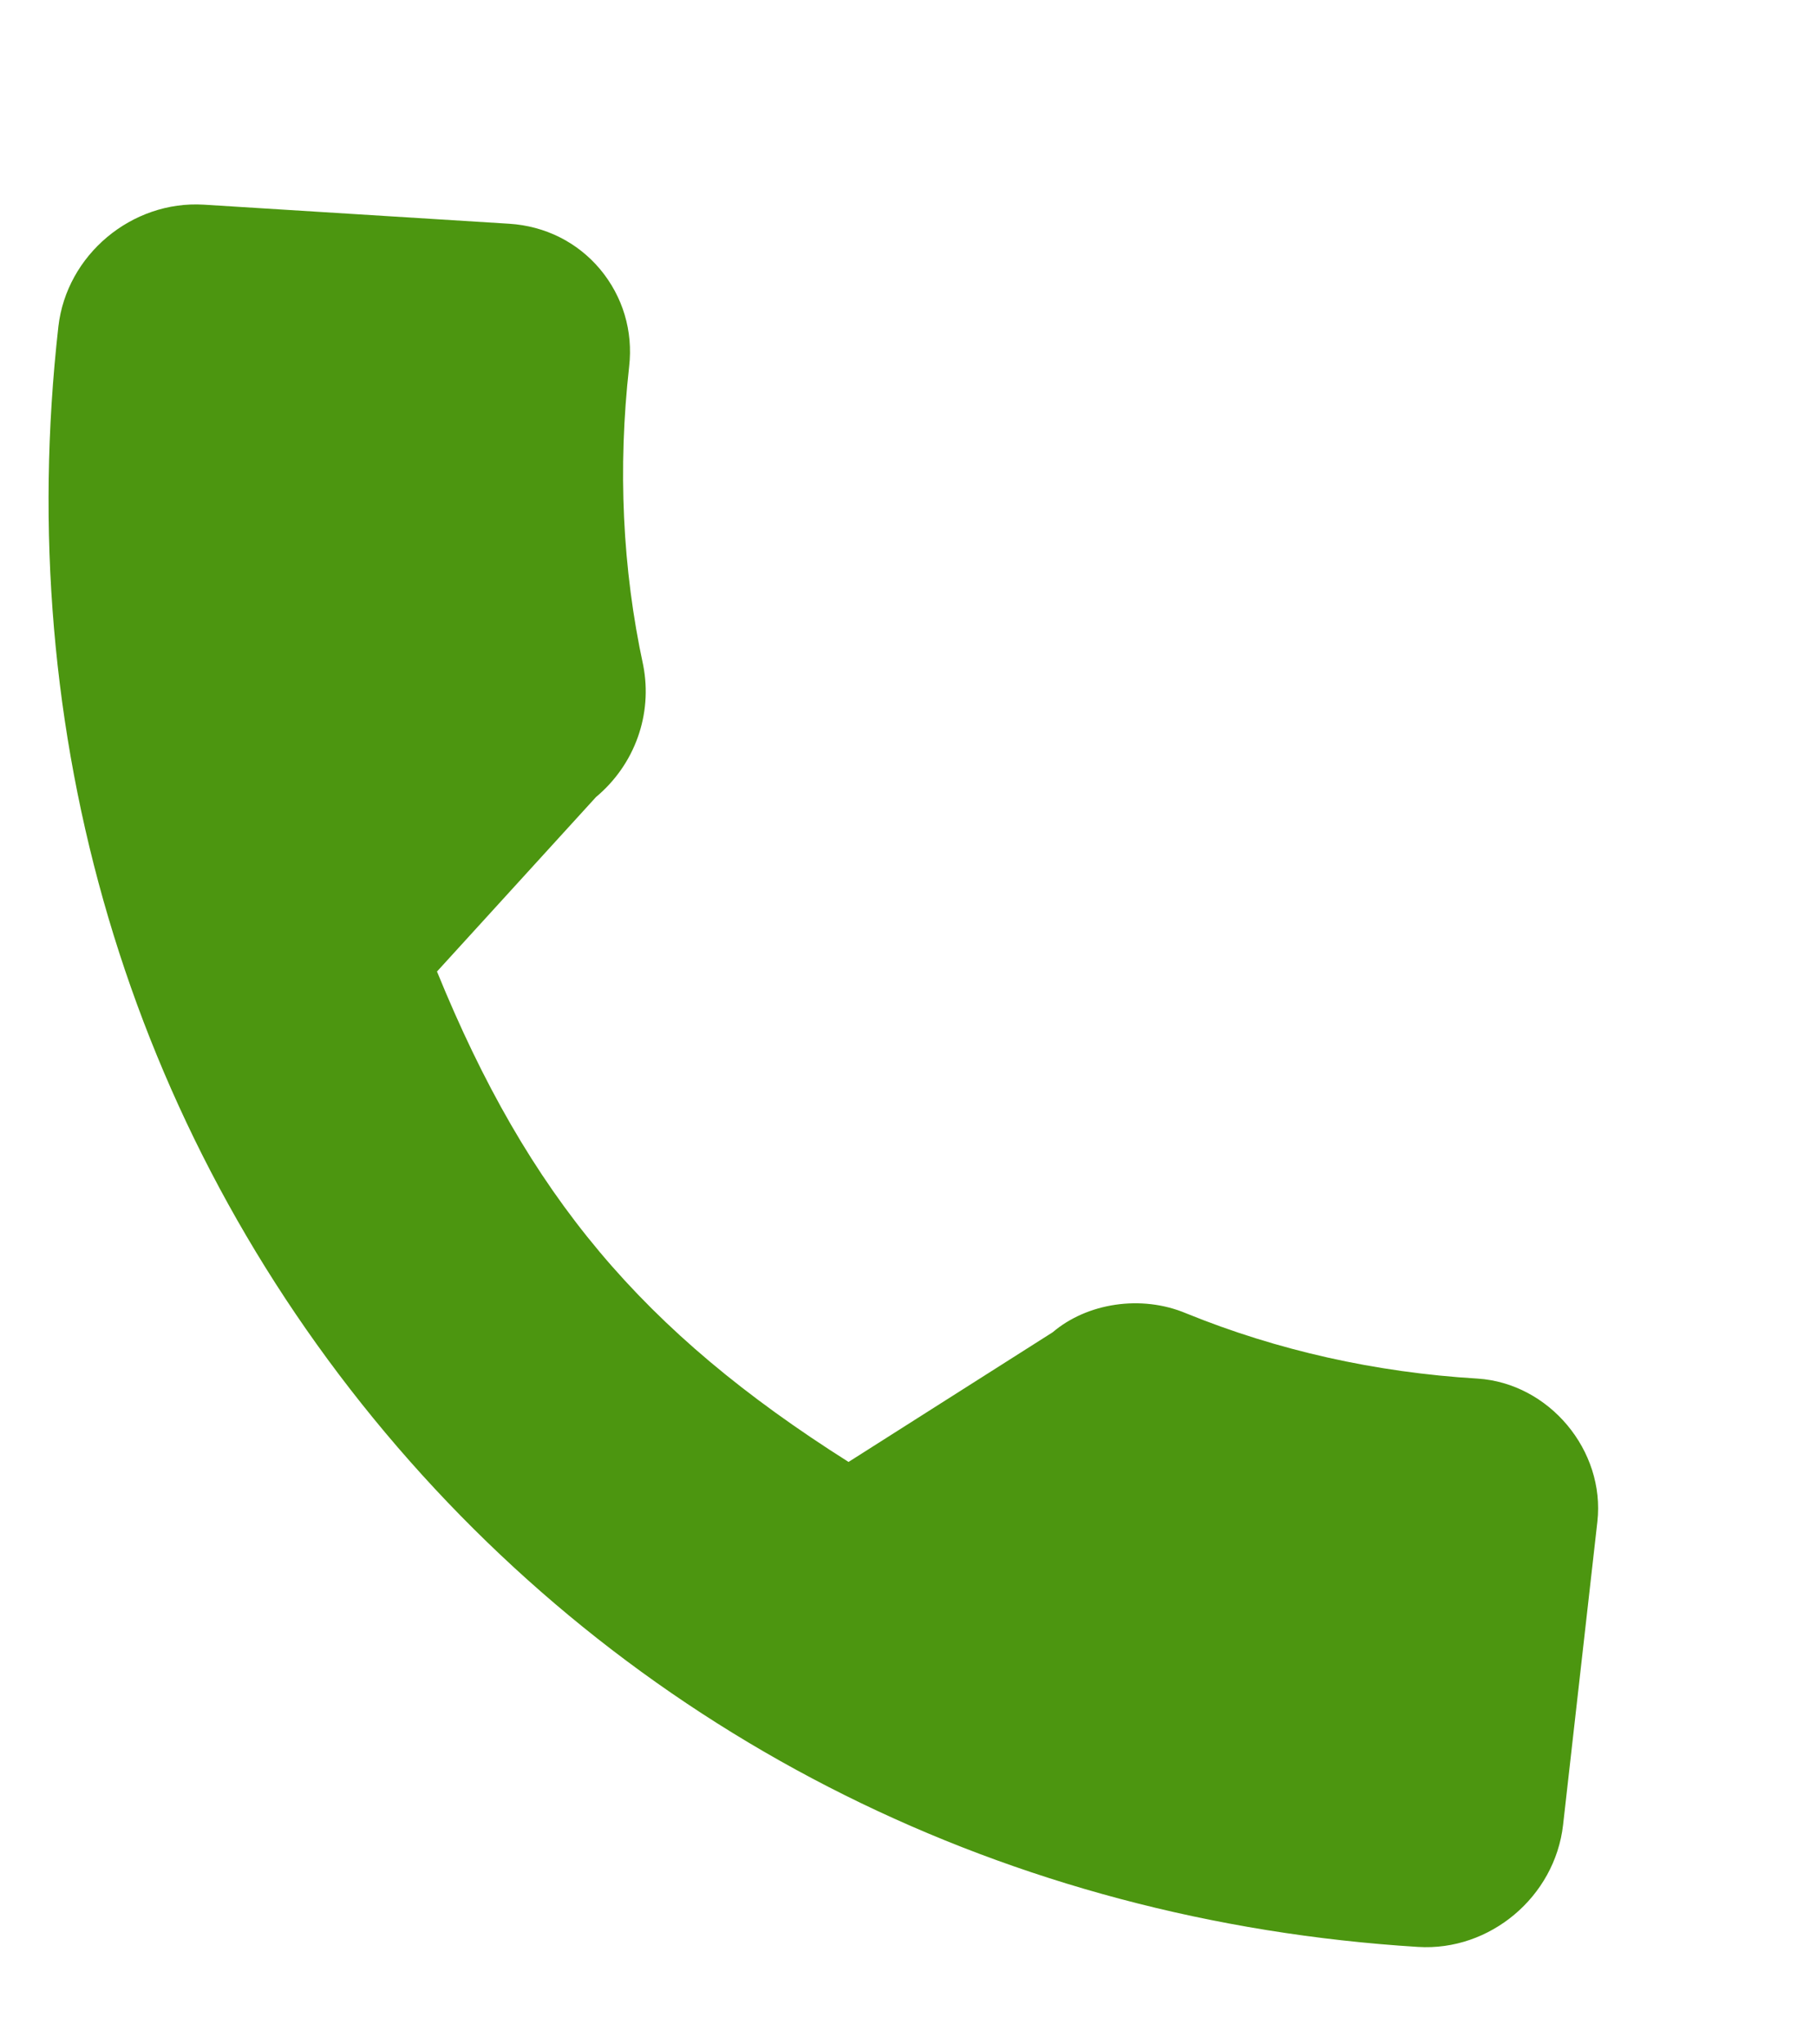 <svg width="8" height="9" viewBox="0 0 8 9" fill="none" xmlns="http://www.w3.org/2000/svg">
<path d="M0.257 1.438C0.055 3.231 0.566 4.96 1.697 6.308C2.828 7.655 4.442 8.459 6.243 8.571C6.56 8.591 6.846 8.35 6.882 8.034L7.033 6.699C7.068 6.385 6.82 6.089 6.505 6.069C6.056 6.042 5.624 5.945 5.223 5.782C5.024 5.698 4.785 5.737 4.635 5.865L3.736 6.436C2.827 5.861 2.326 5.264 1.924 4.277L2.624 3.509C2.795 3.366 2.874 3.145 2.832 2.929C2.74 2.503 2.72 2.061 2.77 1.614C2.788 1.457 2.742 1.305 2.642 1.185C2.542 1.066 2.4 0.995 2.242 0.985L0.897 0.901C0.58 0.882 0.293 1.122 0.257 1.438Z" fill="#4C9610"/>
</svg>
